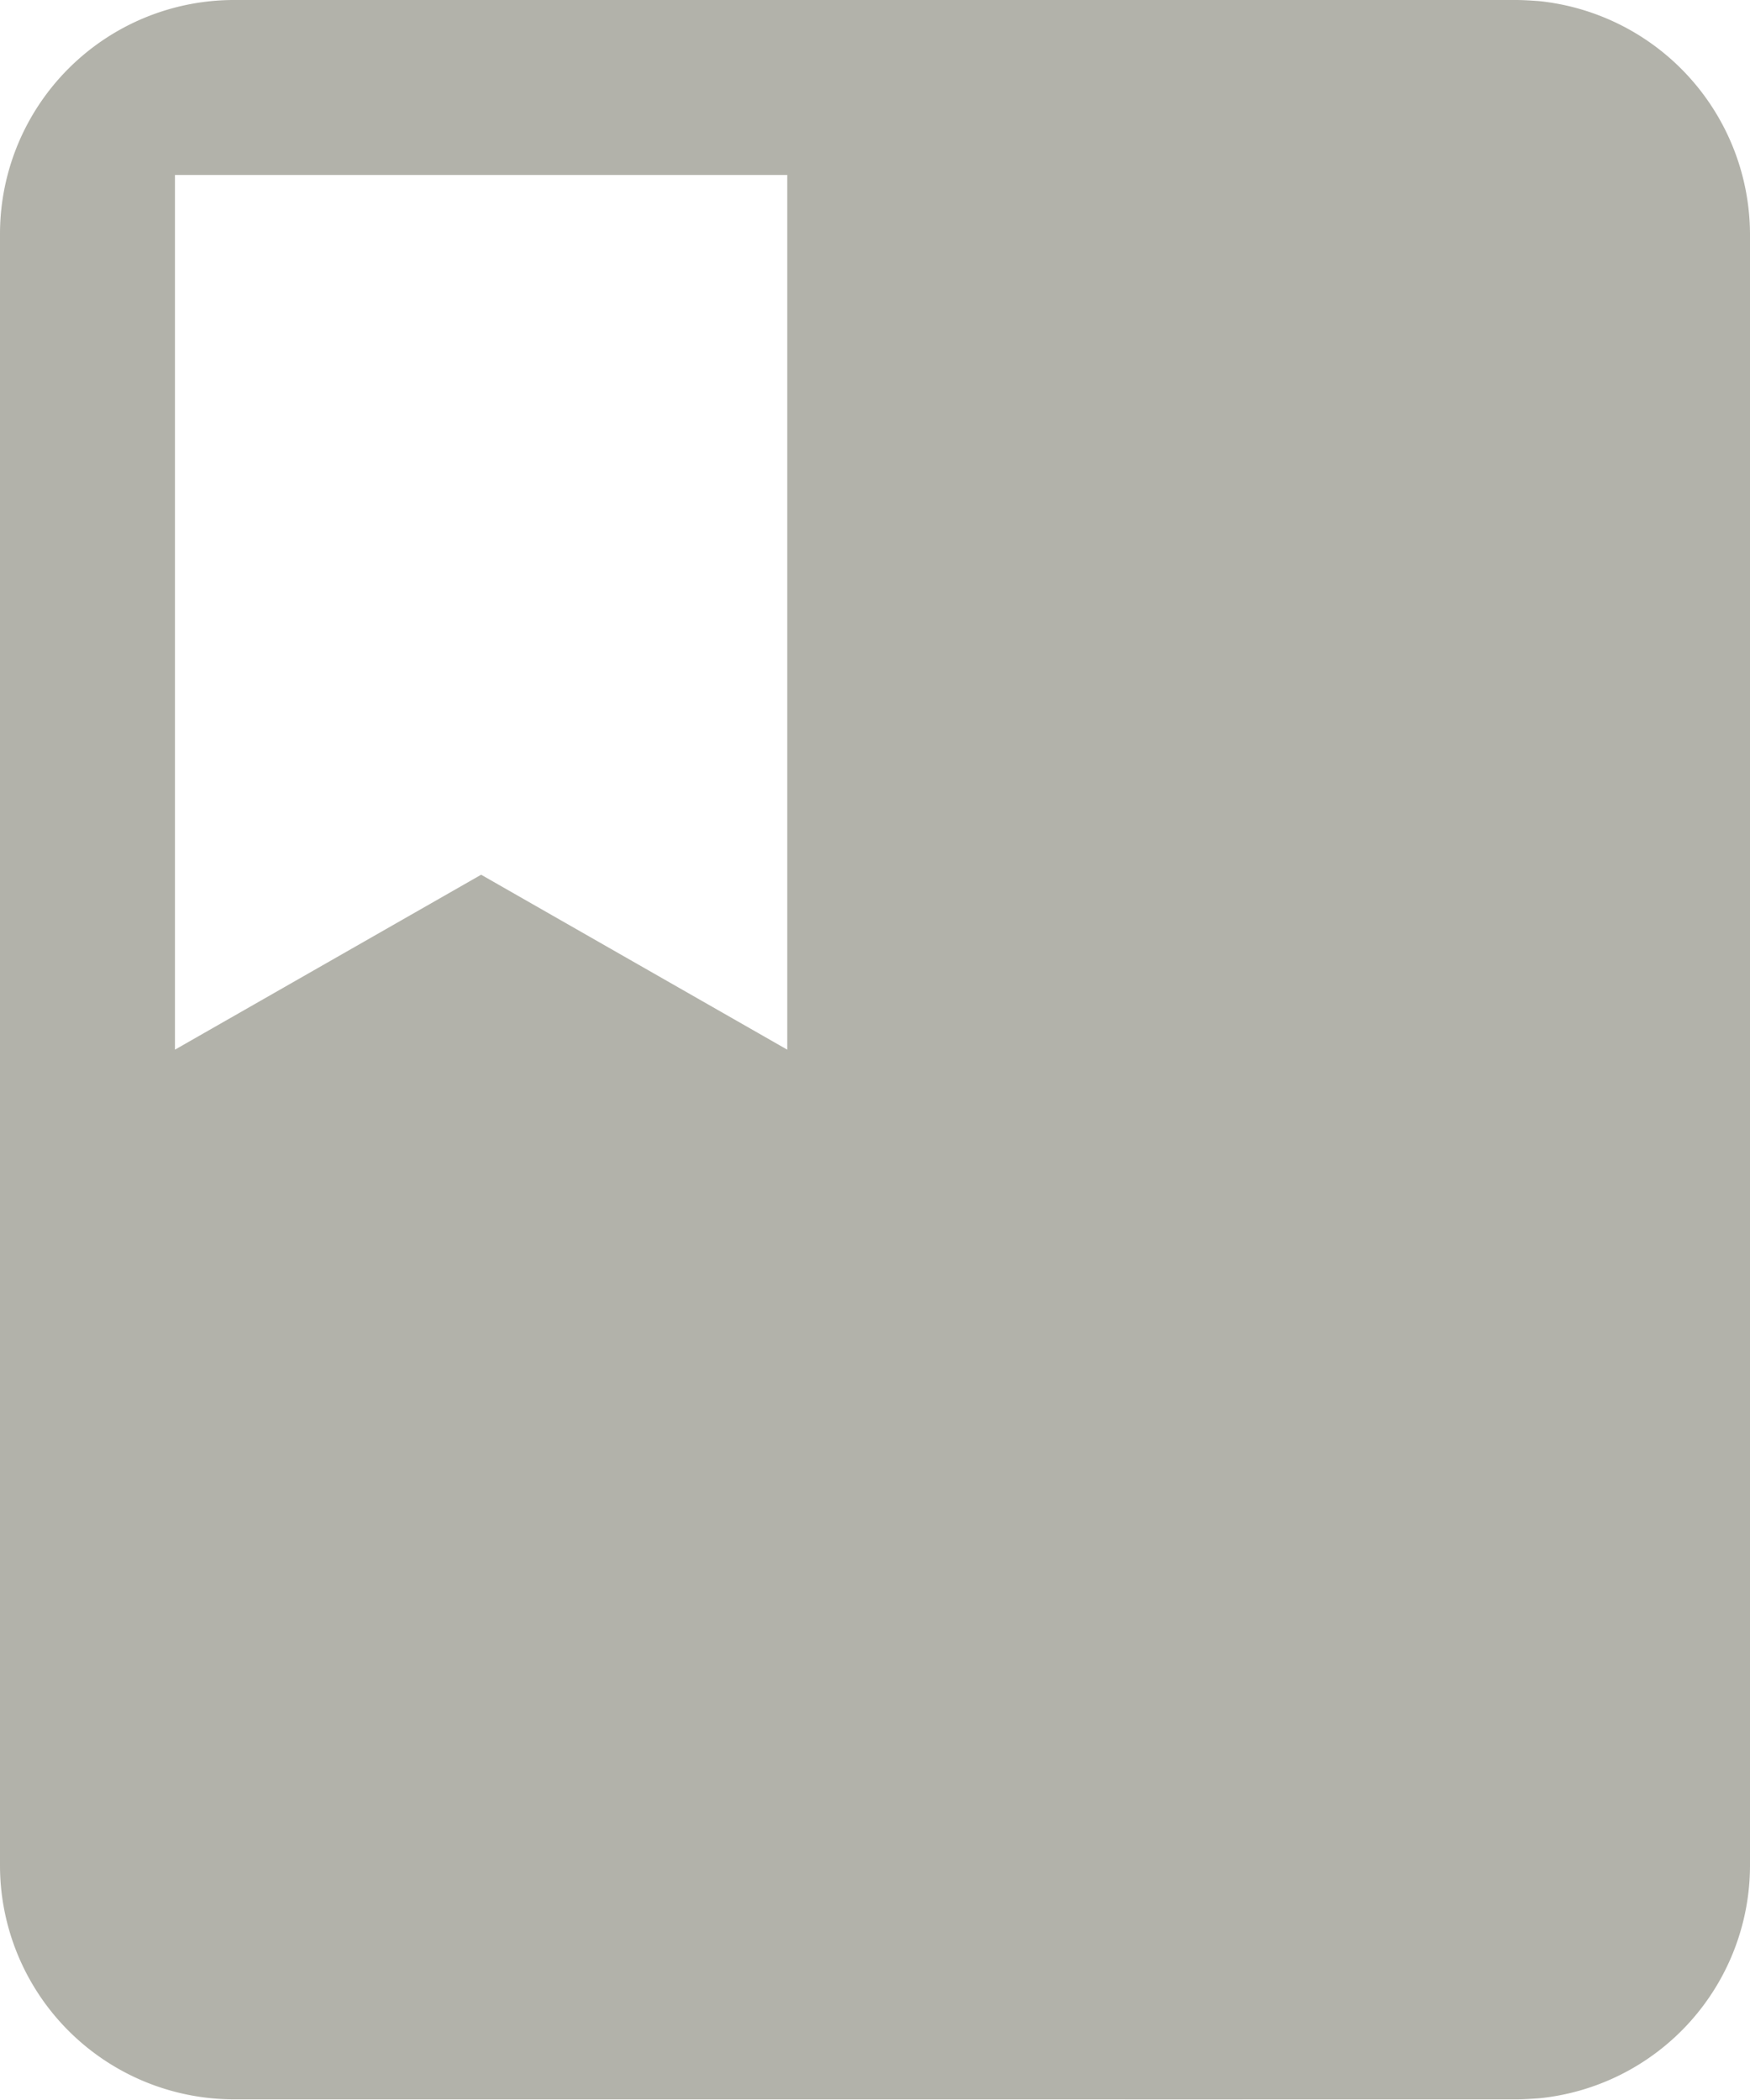 <svg xmlns="http://www.w3.org/2000/svg" width="22.507" height="27.007" viewBox="0 0 22.507 27.007">
    <defs>
        <style>.a{fill:#b2b2aa;}</style>
    </defs>
    <g transform="translate(2.891 10.022)">
        <path class="a"
              d="M28.491,4.5H27.014c1.055.4,1.6,1.448,1.6,3v21c0,1.554-.492,2.623-1.6,3h1.477a3.007,3.007,0,0,0,3.009-3V7.5A3.007,3.007,0,0,0,28.491,4.5Z"
              transform="translate(-15.439 -14.522)"/>
        <path class="a"
              d="M24.293,4.514c-.1-.007-.2-.014-.3-.014H7.5a3.01,3.01,0,0,0-3,3v21a3.01,3.01,0,0,0,3,3H24c.1,0,.2-.007.3-.014A3.012,3.012,0,0,0,27.007,28.5V7.5A3.024,3.024,0,0,0,24.293,4.514ZM14.625,18l-3.937-2.25L6.75,18V6.75h7.875Z"
              transform="translate(-7.391 -14.522)"/>
    </g>
</svg>